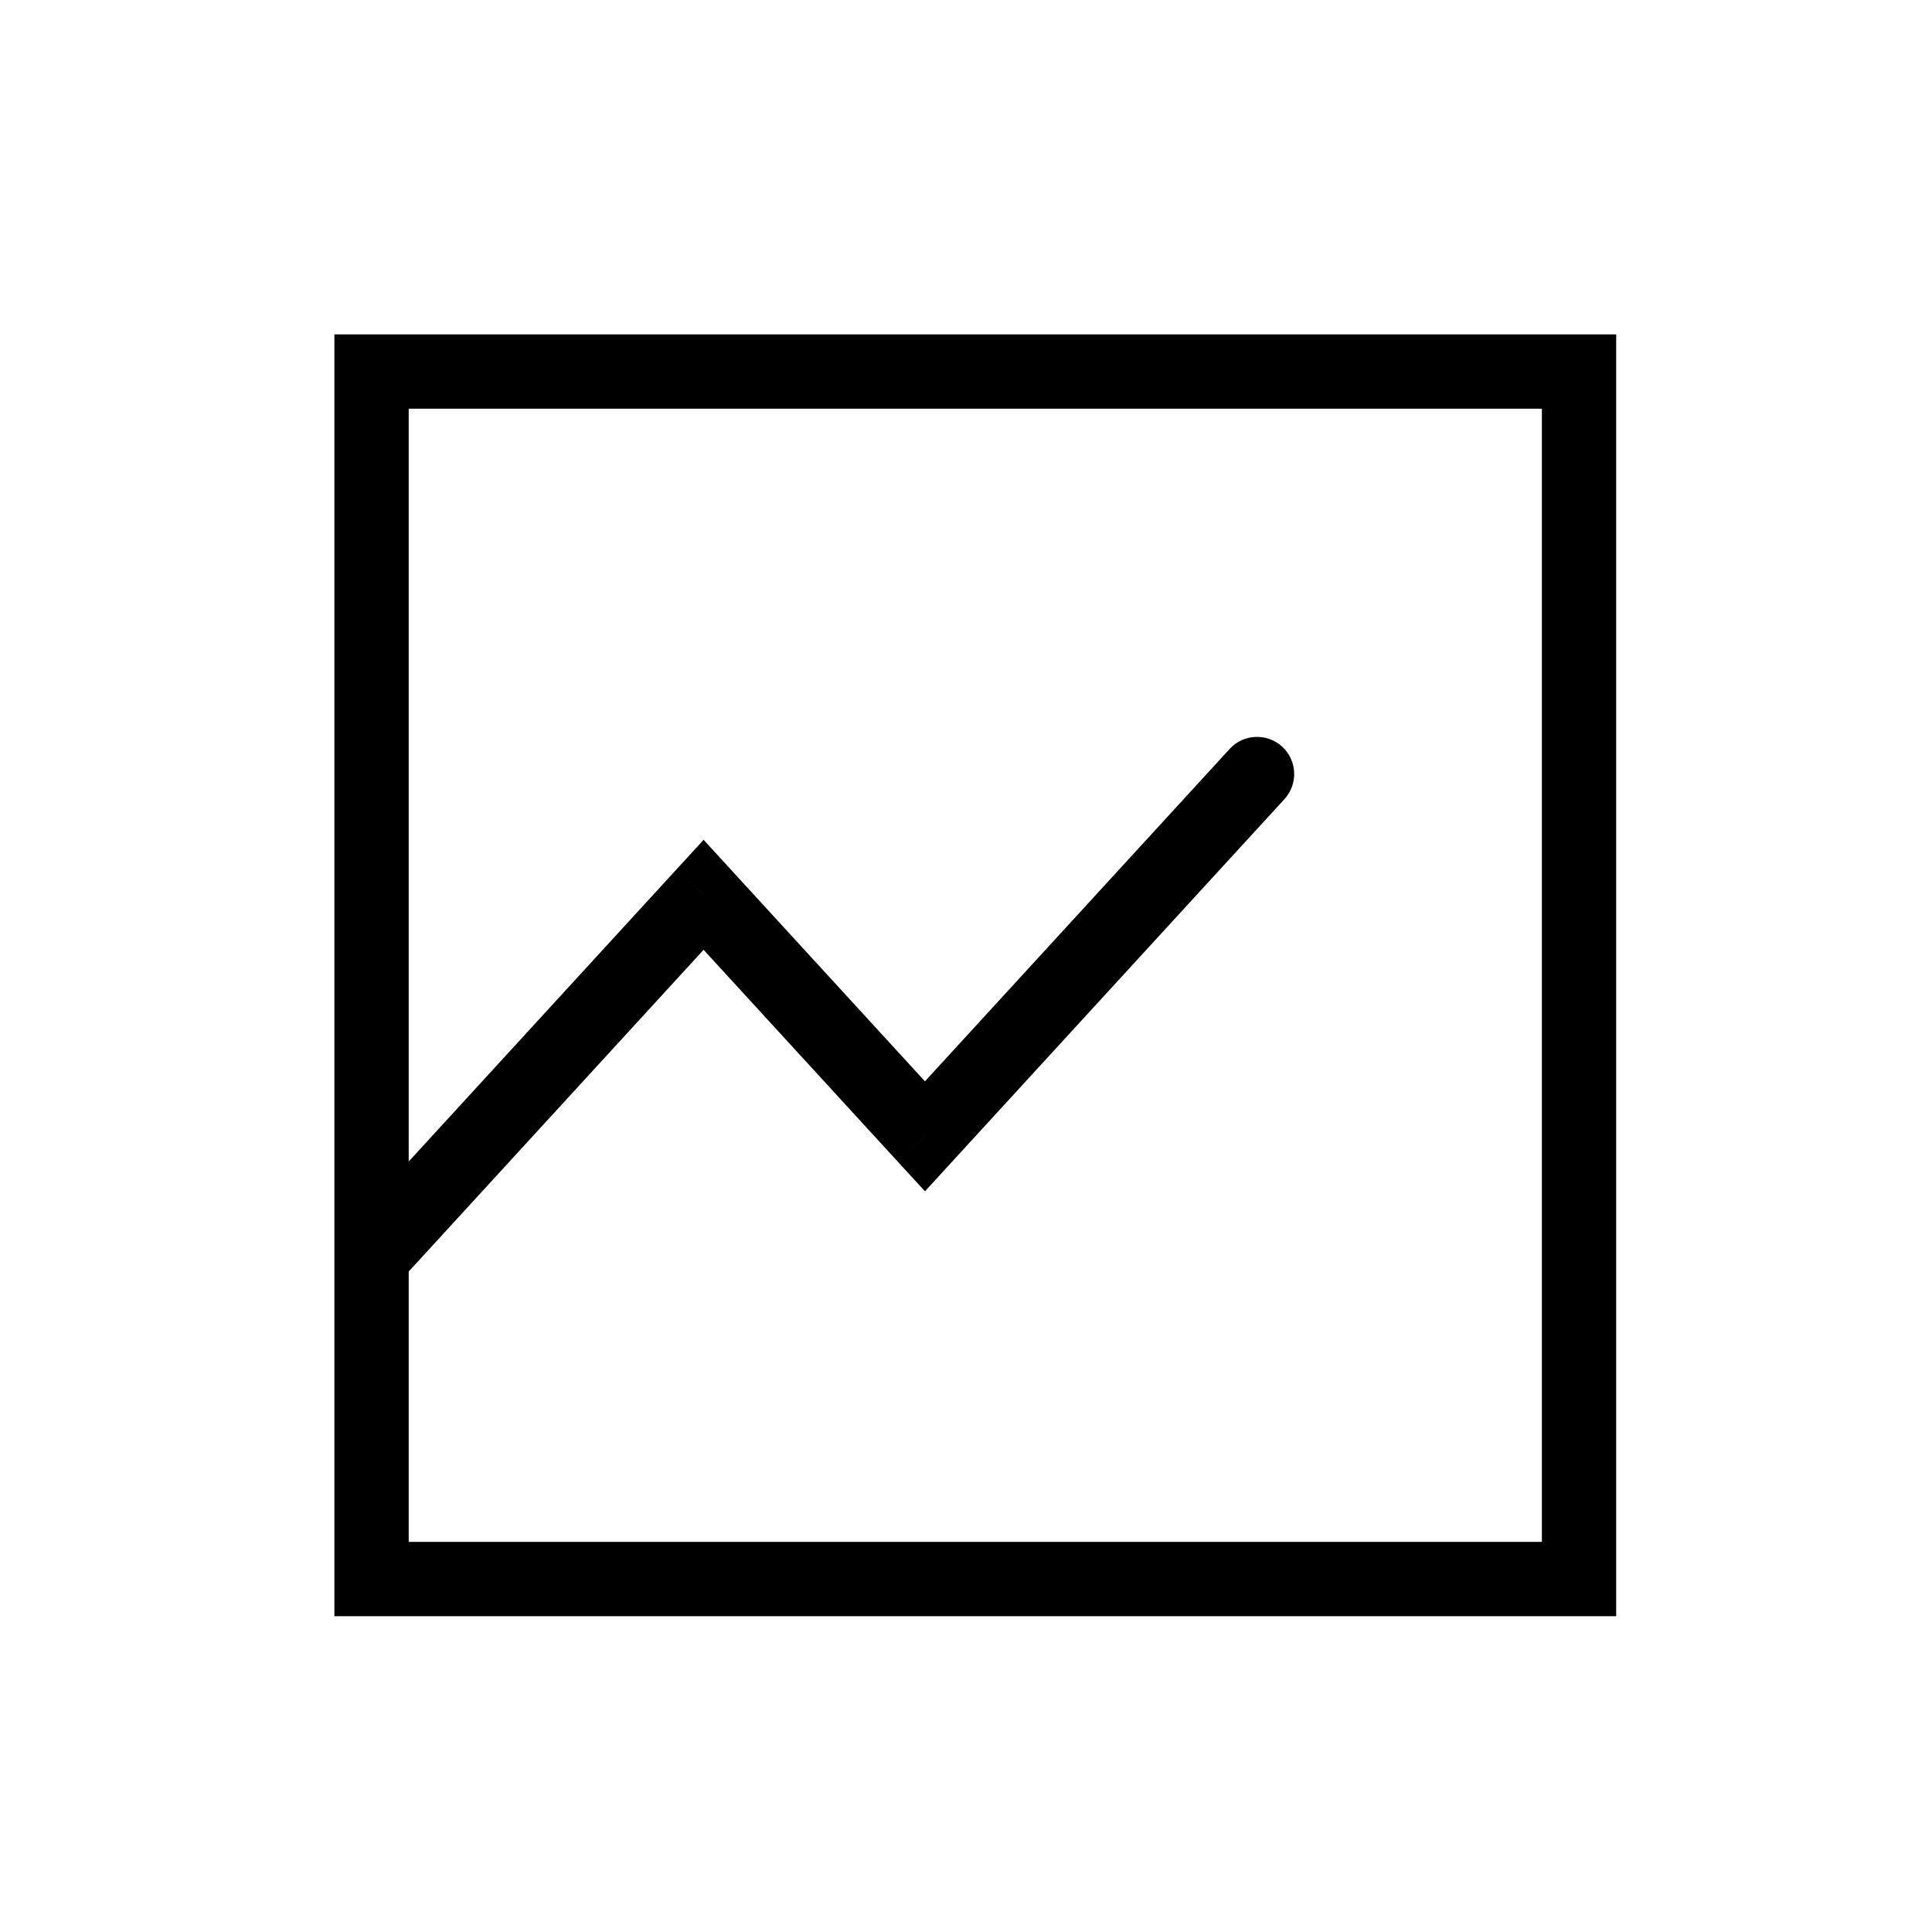 <svg width="26" height="26" viewBox="0 0 26 26" fill="none" xmlns="http://www.w3.org/2000/svg">
<rect x="5" y="5" width="16.25" height="16.25" stroke="black"/>
<path d="M9.469 12.042L9.837 11.704L9.469 11.302L9.1 11.704L9.469 12.042ZM12.448 15.292L12.079 15.63L12.448 16.032L12.816 15.63L12.448 15.292ZM17.285 10.755C17.472 10.551 17.458 10.235 17.255 10.048C17.051 9.862 16.735 9.875 16.548 10.079L17.285 10.755ZM5.369 17.255L9.837 12.38L9.1 11.704L4.631 16.579L5.369 17.255ZM9.1 12.38L12.079 15.63L12.816 14.954L9.837 11.704L9.1 12.38ZM12.816 15.63L17.285 10.755L16.548 10.079L12.079 14.954L12.816 15.63Z" fill="black"/>
</svg>
